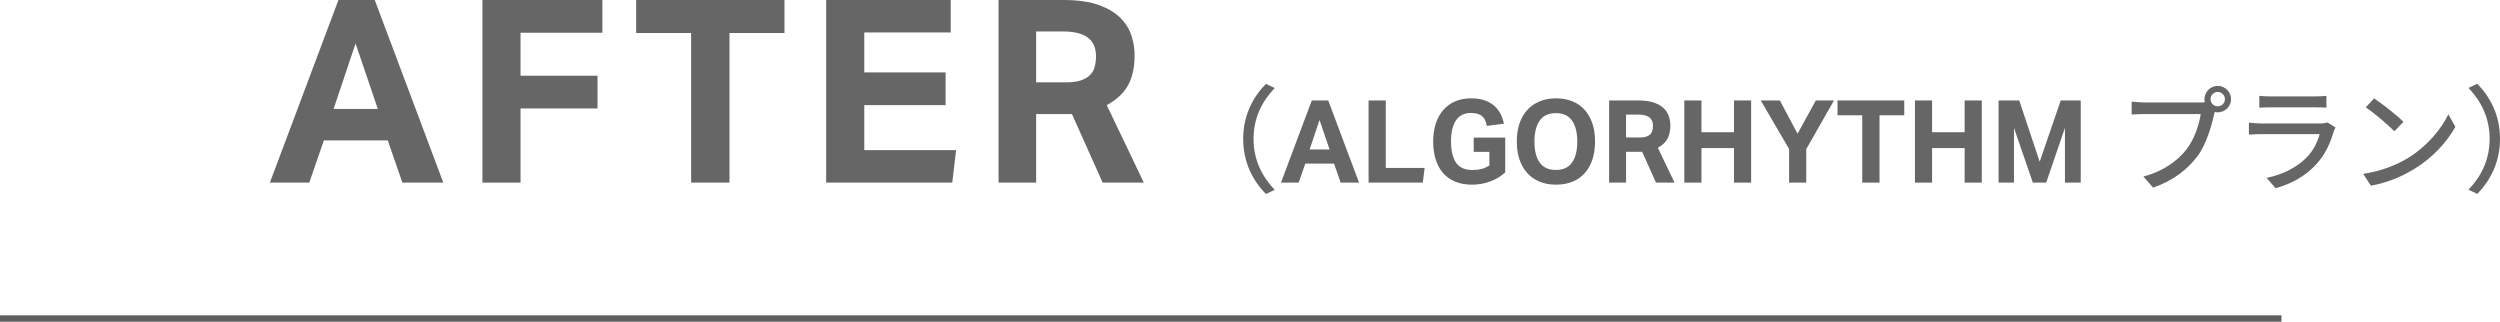 <?xml version="1.0" encoding="UTF-8"?> <svg xmlns="http://www.w3.org/2000/svg" id="_イヤー_2" viewBox="0 0 390.99 50.32"><defs><style>.cls-1{fill:#666;}.cls-2{fill:none;stroke:#5e5e5e;stroke-miterlimit:10;}</style></defs><g id="_"><g><g><path class="cls-1" d="M52.93,0h5.68l10.72,28.56h-6.4l-2.28-6.6h-10l-2.28,6.6h-6.16L52.93,0Zm6.16,17.04l-3.48-10.24-3.44,10.24h6.92Z"></path><path class="cls-1" d="M75.45,0h18.76V5.12h-12.8v6.72h12.04v5.12h-12.04v11.6h-5.96V0Z"></path><path class="cls-1" d="M108.09,5.16h-8.6V0h23.2V5.16h-8.6V28.56h-6V5.16Z"></path><path class="cls-1" d="M129.21,0h19.48V5.08h-13.52v6.24h12.72v5.12h-12.72v7.04h14.36l-.6,5.08h-19.72V0Z"></path><path class="cls-1" d="M156.17,0h10.12c2.24,0,4.09,.26,5.54,.78,1.45,.52,2.59,1.2,3.42,2.04,.83,.84,1.4,1.77,1.72,2.8,.32,1.03,.48,2.03,.48,3.02,0,1.84-.33,3.39-1,4.64-.67,1.25-1.79,2.31-3.36,3.16l5.8,12.12h-6.44l-4.8-10.72h-5.6v10.72h-5.88V0Zm10.52,12.88c.93,0,1.71-.1,2.32-.3,.61-.2,1.1-.48,1.46-.84,.36-.36,.61-.79,.74-1.3,.13-.51,.2-1.07,.2-1.68,0-.51-.08-.99-.24-1.46-.16-.47-.43-.88-.82-1.24-.39-.36-.92-.64-1.6-.84-.68-.2-1.54-.3-2.58-.3h-4.12v7.96h4.64Z"></path><path class="cls-1" d="M194.43,21.72c0-3.65,1.51-6.53,3.56-8.6l1.37,.65c-1.96,2.05-3.31,4.64-3.31,7.96s1.35,5.9,3.31,7.96l-1.37,.65c-2.05-2.07-3.56-4.95-3.56-8.6Z"></path><path class="cls-1" d="M205.17,15.71h2.56l4.82,12.85h-2.88l-1.03-2.97h-4.5l-1.03,2.97h-2.77l4.82-12.85Zm2.77,7.67l-1.57-4.61-1.55,4.61h3.11Z"></path><path class="cls-1" d="M214.05,15.71h2.68v10.55h6.08l-.29,2.3h-8.48V15.71Z"></path><path class="cls-1" d="M230.48,21.52h4.93v5.44c-.66,.61-1.45,1.09-2.36,1.42-.91,.34-1.85,.5-2.83,.5-1.02,0-1.91-.16-2.67-.49-.76-.32-1.4-.78-1.9-1.37-.5-.59-.88-1.3-1.13-2.13-.25-.83-.38-1.75-.38-2.76s.14-1.98,.41-2.81c.28-.83,.67-1.54,1.18-2.12,.51-.59,1.13-1.04,1.86-1.35,.73-.31,1.55-.47,2.45-.47,.83,0,1.54,.1,2.13,.31,.59,.2,1.1,.49,1.51,.85,.41,.36,.74,.78,.99,1.26,.25,.48,.42,1,.53,1.55l-2.66,.34c-.07-.32-.16-.61-.26-.85-.1-.25-.25-.46-.44-.63-.19-.17-.43-.31-.72-.4-.29-.09-.65-.14-1.08-.14-1.04,0-1.82,.39-2.34,1.17-.52,.78-.77,1.88-.77,3.29s.26,2.53,.78,3.3,1.37,1.16,2.55,1.16c.56,0,1.05-.06,1.47-.17,.41-.11,.81-.29,1.2-.53v-2.14h-2.45v-2.23Z"></path><path class="cls-1" d="M243.35,28.88c-.96,0-1.82-.16-2.57-.47s-1.4-.76-1.93-1.35c-.53-.59-.93-1.3-1.21-2.12-.28-.83-.42-1.76-.42-2.81s.14-1.98,.42-2.81c.28-.83,.69-1.54,1.22-2.12,.53-.59,1.18-1.04,1.94-1.35,.76-.31,1.61-.47,2.56-.47s1.82,.16,2.57,.47c.76,.31,1.39,.76,1.92,1.35,.52,.59,.92,1.3,1.2,2.12,.28,.83,.41,1.76,.41,2.81s-.14,1.98-.41,2.81-.67,1.54-1.19,2.12c-.52,.59-1.16,1.04-1.92,1.35s-1.62,.47-2.59,.47Zm-.02-2.3c1.13,0,1.97-.38,2.52-1.15,.55-.77,.83-1.87,.83-3.29s-.28-2.51-.83-3.29c-.55-.77-1.39-1.16-2.52-1.16s-1.97,.39-2.52,1.16c-.55,.77-.83,1.87-.83,3.29s.28,2.53,.83,3.29c.55,.77,1.39,1.15,2.52,1.15Z"></path><path class="cls-1" d="M251.67,15.71h4.55c1.01,0,1.84,.12,2.49,.35,.65,.23,1.17,.54,1.54,.92,.37,.38,.63,.8,.77,1.26,.14,.46,.22,.92,.22,1.36,0,.83-.15,1.52-.45,2.09-.3,.56-.8,1.04-1.51,1.42l2.61,5.45h-2.9l-2.16-4.82h-2.52v4.82h-2.65V15.71Zm4.73,5.8c.42,0,.77-.04,1.04-.13,.28-.09,.49-.22,.66-.38,.16-.16,.27-.36,.33-.59,.06-.23,.09-.48,.09-.76,0-.23-.04-.45-.11-.66s-.2-.4-.37-.56c-.17-.16-.41-.29-.72-.38s-.69-.13-1.16-.13h-1.85v3.58h2.09Z"></path><path class="cls-1" d="M263.42,15.71h2.68v4.97h5.09v-4.97h2.68v12.85h-2.68v-5.4h-5.09v5.4h-2.68V15.71Z"></path><path class="cls-1" d="M279.82,23.32l-4.45-7.61h2.99l2.77,5.2,2.86-5.2h2.84l-4.34,7.61v5.24h-2.68v-5.24Z"></path><path class="cls-1" d="M291.25,18.03h-3.87v-2.32h10.44v2.32h-3.87v10.53h-2.7v-10.53Z"></path><path class="cls-1" d="M299.49,15.71h2.68v4.97h5.09v-4.97h2.68v12.85h-2.68v-5.4h-5.09v5.4h-2.68V15.71Z"></path><path class="cls-1" d="M312.58,15.71h3.22l3.2,9.59,3.29-9.59h3.13v12.85h-2.47v-8.57l-2.93,8.57h-2.09l-2.95-8.55v8.55h-2.41V15.71Z"></path><path class="cls-1" d="M344.1,16.03c.2,0,.45,0,.72-.04-.04-.14-.05-.32-.05-.49,0-1.13,.94-2.07,2.07-2.07s2.09,.94,2.09,2.07-.94,2.07-2.09,2.07c-.16,0-.32-.02-.47-.05l-.09,.34c-.41,1.84-1.21,4.73-2.66,6.64-1.55,2.02-3.76,3.78-6.89,4.84l-1.51-1.73c2.93-.76,5.24-2.34,6.71-4.21,1.24-1.57,2.02-3.92,2.25-5.56h-8.86c-.76,0-1.48,.04-1.94,.07v-2.02c.52,.05,1.37,.13,1.96,.13h8.77Zm3.87-.52c0-.61-.5-1.13-1.13-1.13s-1.12,.52-1.12,1.13,.5,1.12,1.12,1.12,1.13-.5,1.13-1.12Z"></path><path class="cls-1" d="M365.27,19.94c-.11,.2-.25,.47-.29,.63-.5,1.75-1.31,3.56-2.65,5.04-1.85,2.05-4.14,3.19-6.44,3.83l-1.4-1.62c2.63-.54,4.82-1.71,6.3-3.24,1.03-1.06,1.67-2.41,2-3.6h-9.16c-.43,0-1.22,.02-1.91,.07v-1.87c.7,.07,1.39,.13,1.91,.13h9.22c.49,0,.92-.07,1.15-.16l1.28,.79Zm-11.92-4.95c.47,.05,1.13,.09,1.73,.09h7c.58,0,1.31-.04,1.76-.09v1.85c-.45-.04-1.17-.05-1.78-.05h-6.98c-.58,0-1.22,.02-1.73,.05v-1.85Z"></path><path class="cls-1" d="M376.66,24.67c2.9-1.78,5.15-4.48,6.25-6.79l1.1,1.96c-1.3,2.34-3.51,4.79-6.32,6.52-1.82,1.12-4.1,2.18-6.89,2.68l-1.21-1.85c3.01-.45,5.35-1.46,7.07-2.52Zm-.77-5.62l-1.42,1.48c-.94-.97-3.13-2.84-4.48-3.74l1.31-1.4c1.21,.79,3.62,2.68,4.59,3.67Z"></path><path class="cls-1" d="M390.99,21.72c0,3.65-1.51,6.53-3.56,8.6l-1.37-.65c1.96-2.05,3.31-4.64,3.31-7.96s-1.35-5.9-3.31-7.96l1.37-.65c2.05,2.07,3.56,4.95,3.56,8.6Z"></path></g><line class="cls-2" x1="356.81" y1="49.82" y2="49.82"></line></g></g></svg> 